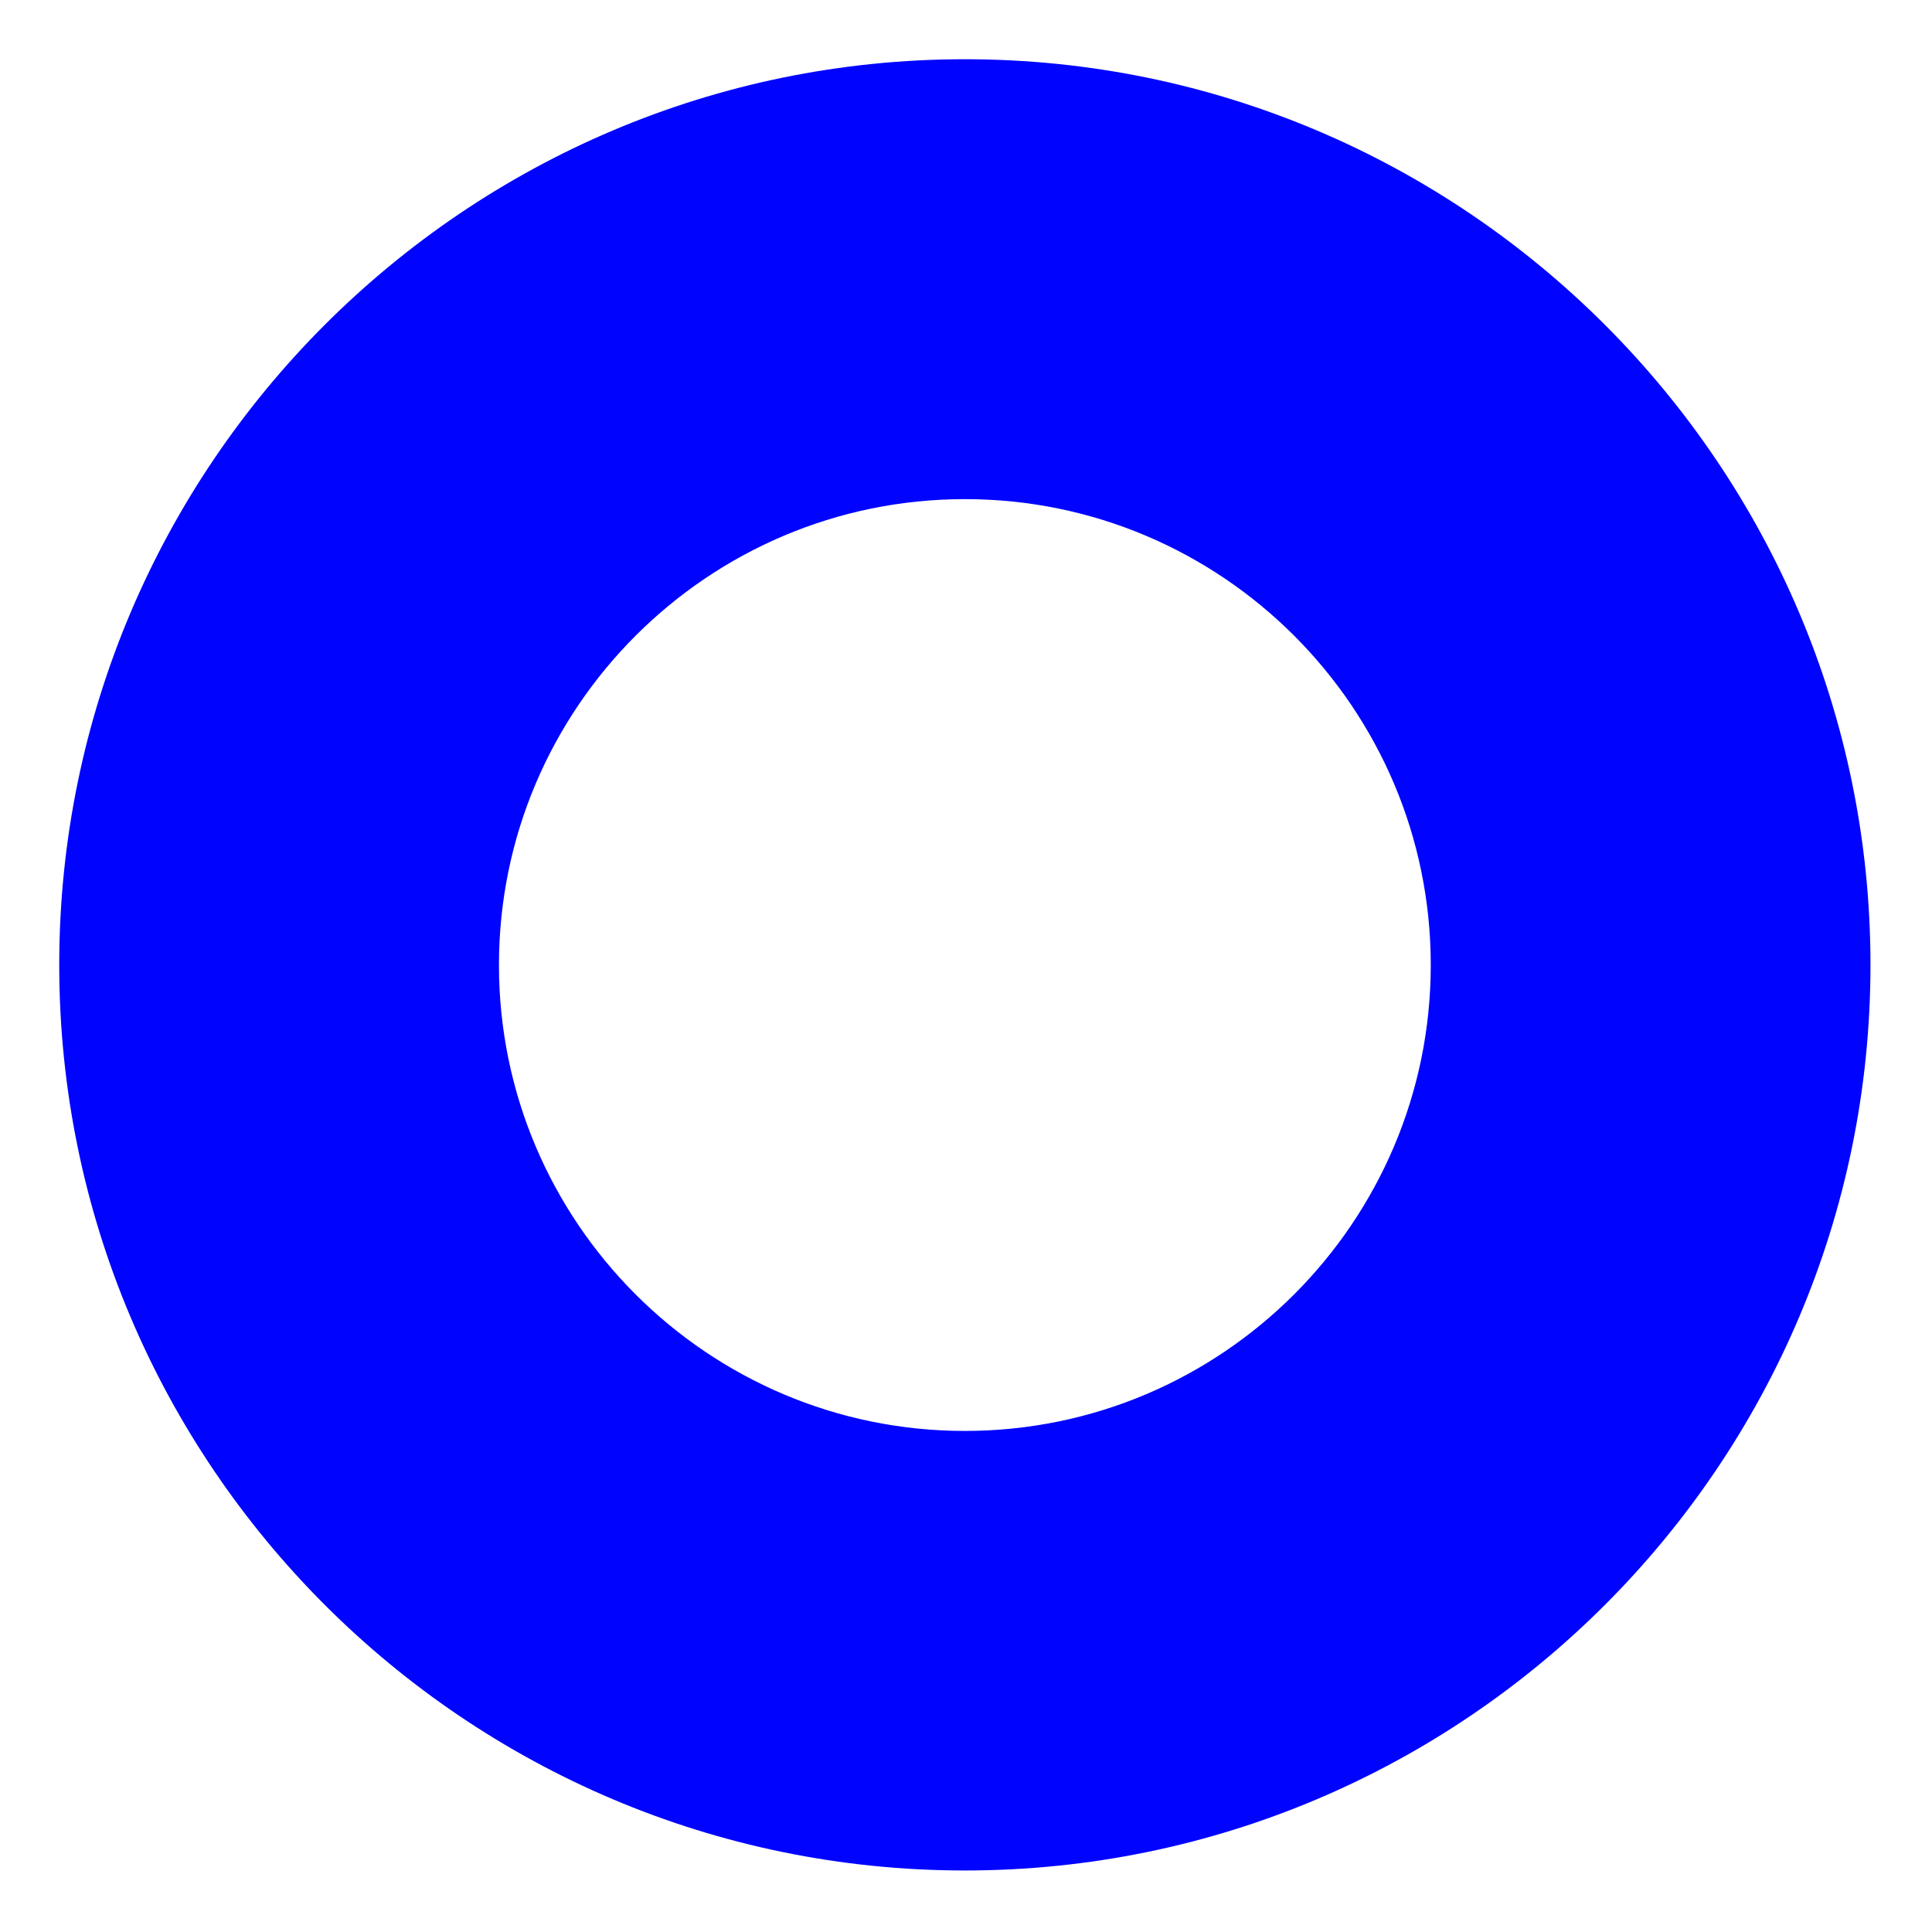 <svg xmlns="http://www.w3.org/2000/svg" width="512" height="512" viewBox="0 0 512 512" fill="none"><path d="M255.697 495.697C123.373 495.697 15.697 388.021 15.697 255.697C15.697 123.373 123.373 15.697 255.697 15.697C388.021 15.697 495.697 123.373 495.697 255.697C495.697 388.021 388.021 495.697 255.697 495.697ZM255.697 132.274C187.641 132.274 132.228 187.641 132.228 255.743C132.228 323.845 187.595 379.212 255.697 379.212C323.799 379.212 379.166 323.845 379.166 255.743C379.166 187.641 323.799 132.274 255.697 132.274Z" fill="#0004FF"></path></svg>